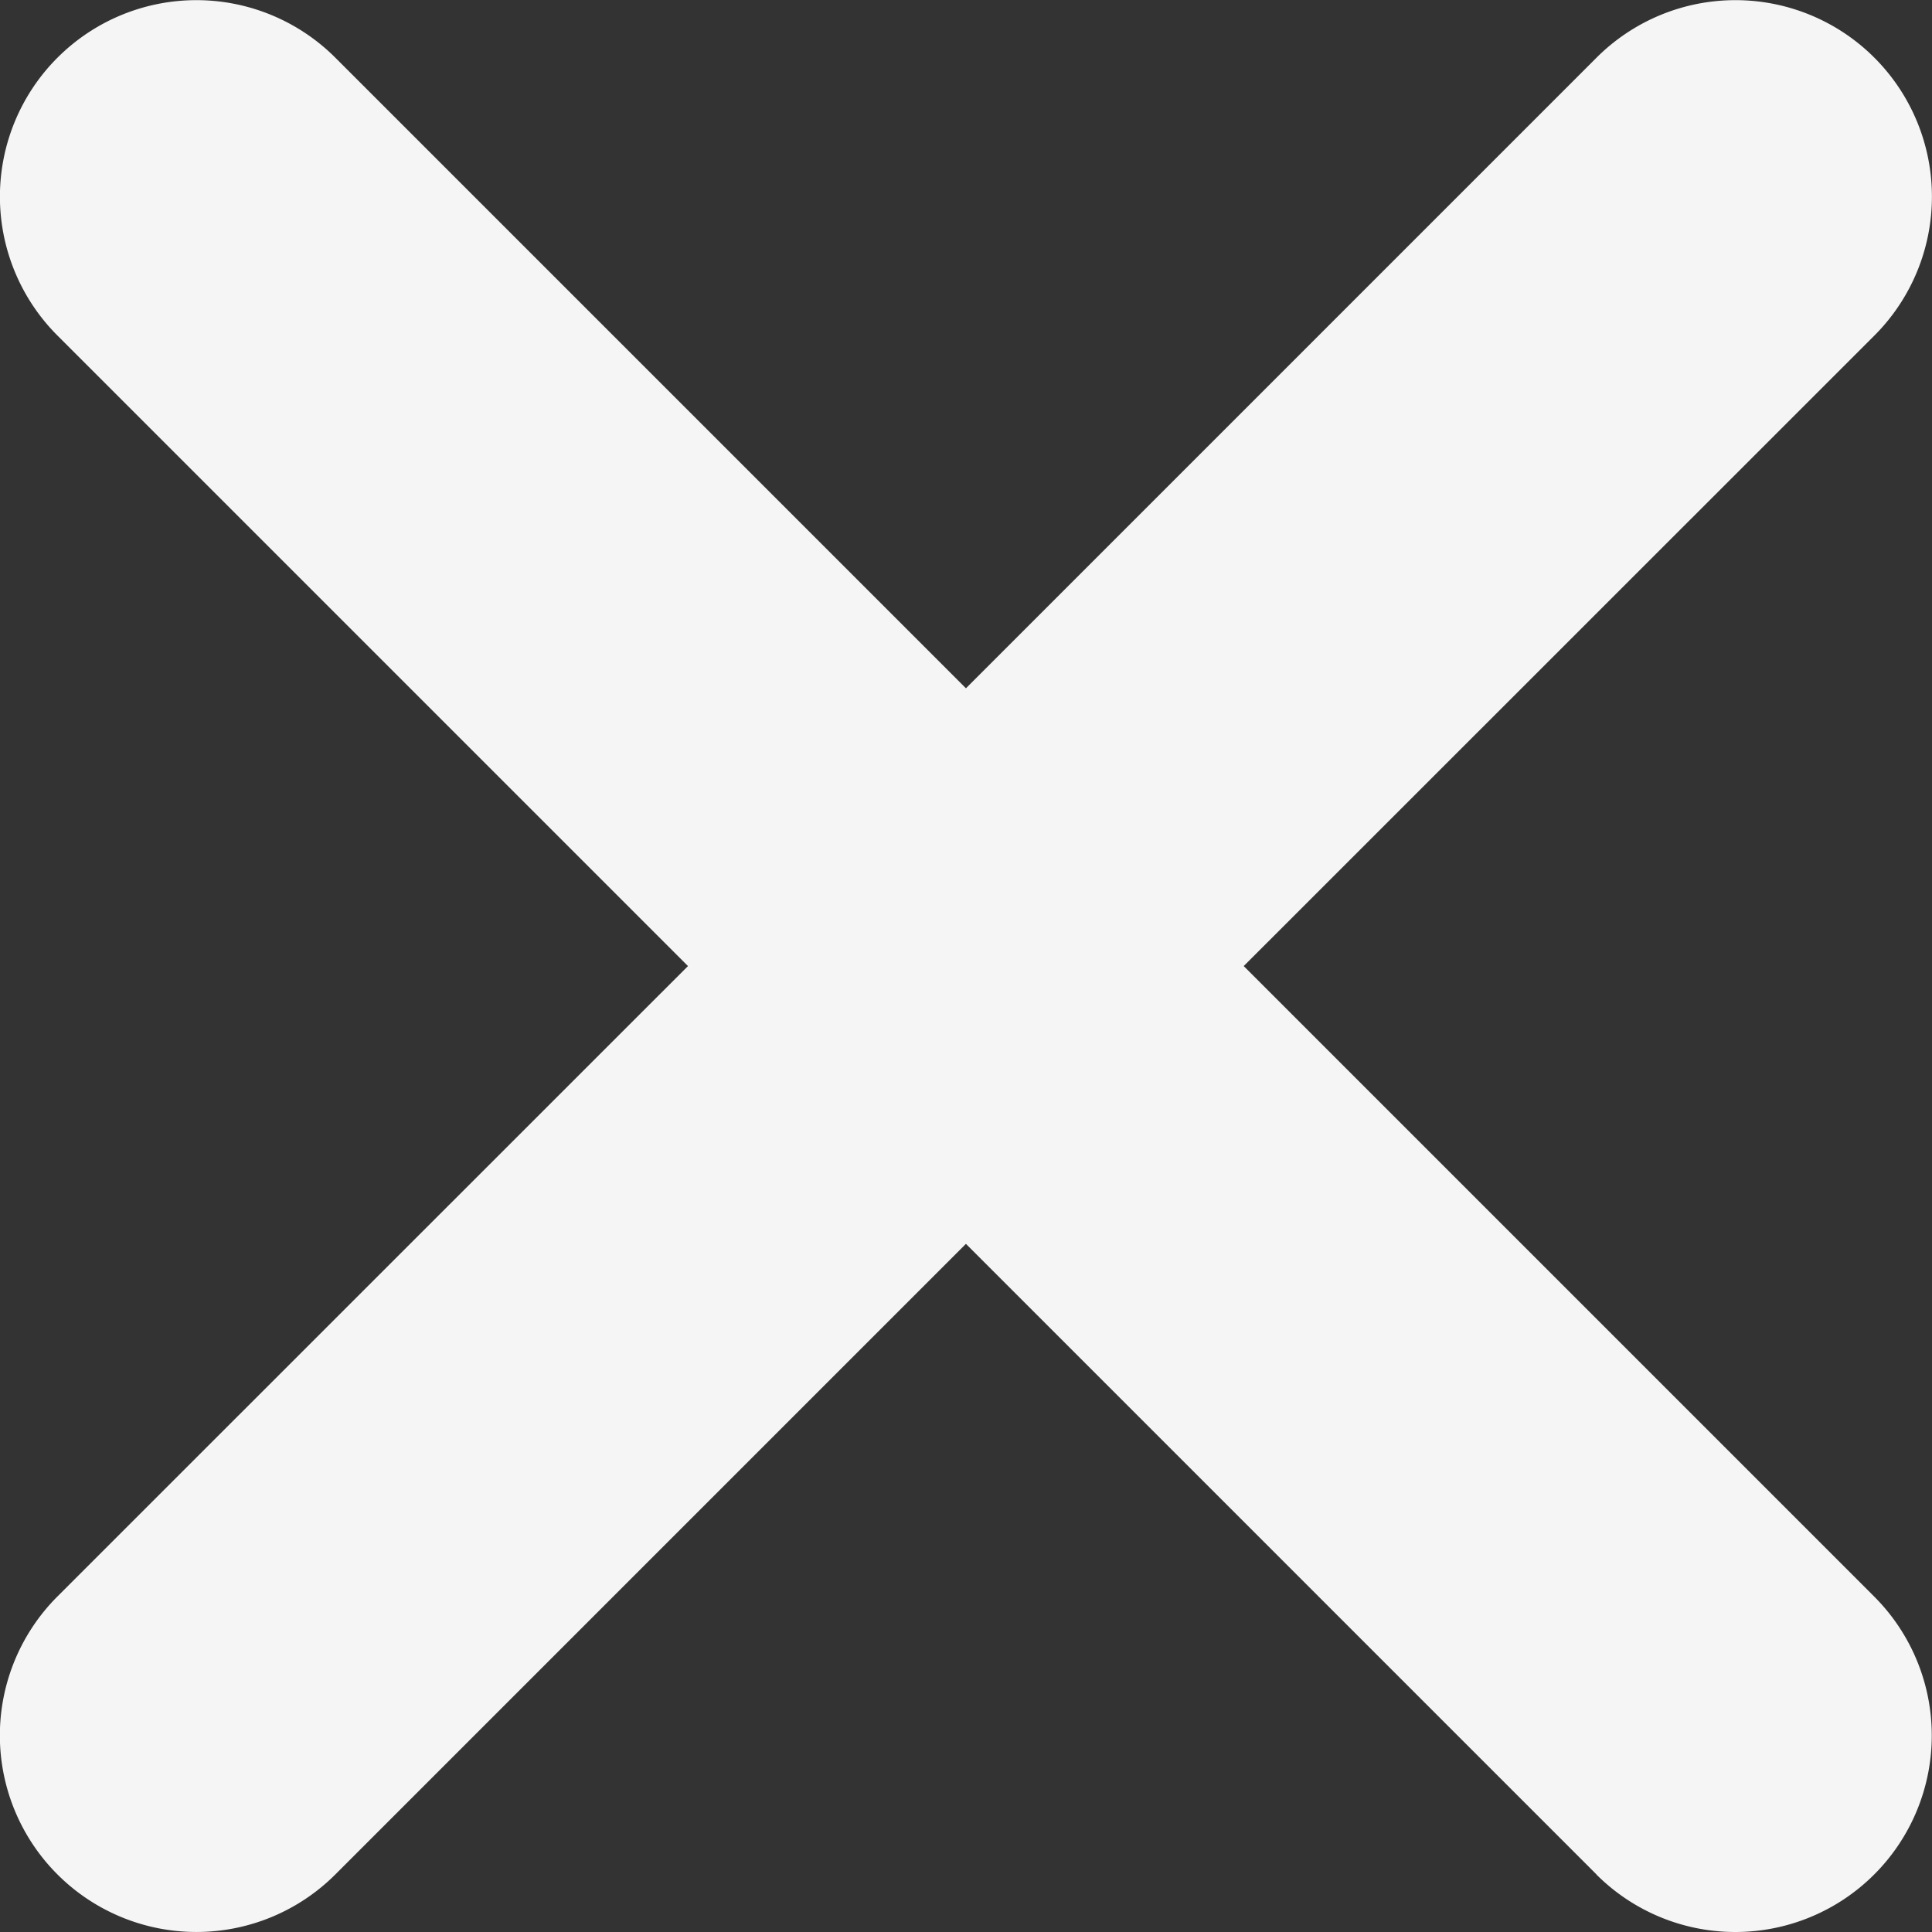 <svg xmlns="http://www.w3.org/2000/svg" width="12.783" height="12.783" viewBox="0 0 12.783 12.783">
  <rect x="0" y="0" width="12.783" height="12.783" fill="#333333" stroke="none"/>
  <defs>
    <style>
      .a {
        fill: #f5f5f5;
      }
    </style>
  </defs>
  <path class="a" d="M12.672,12.31,8.5,8.138,4.328,12.31a1.3,1.3,0,1,1-1.839-1.839L6.661,6.3,2.489,2.128A1.3,1.3,0,0,1,4.328.29L8.5,4.462,12.672.29a1.3,1.3,0,0,1,1.839,1.838L10.338,6.3l4.172,4.172a1.3,1.3,0,1,1-1.839,1.838Z" transform="translate(-2.109 0.092)" />
</svg>
